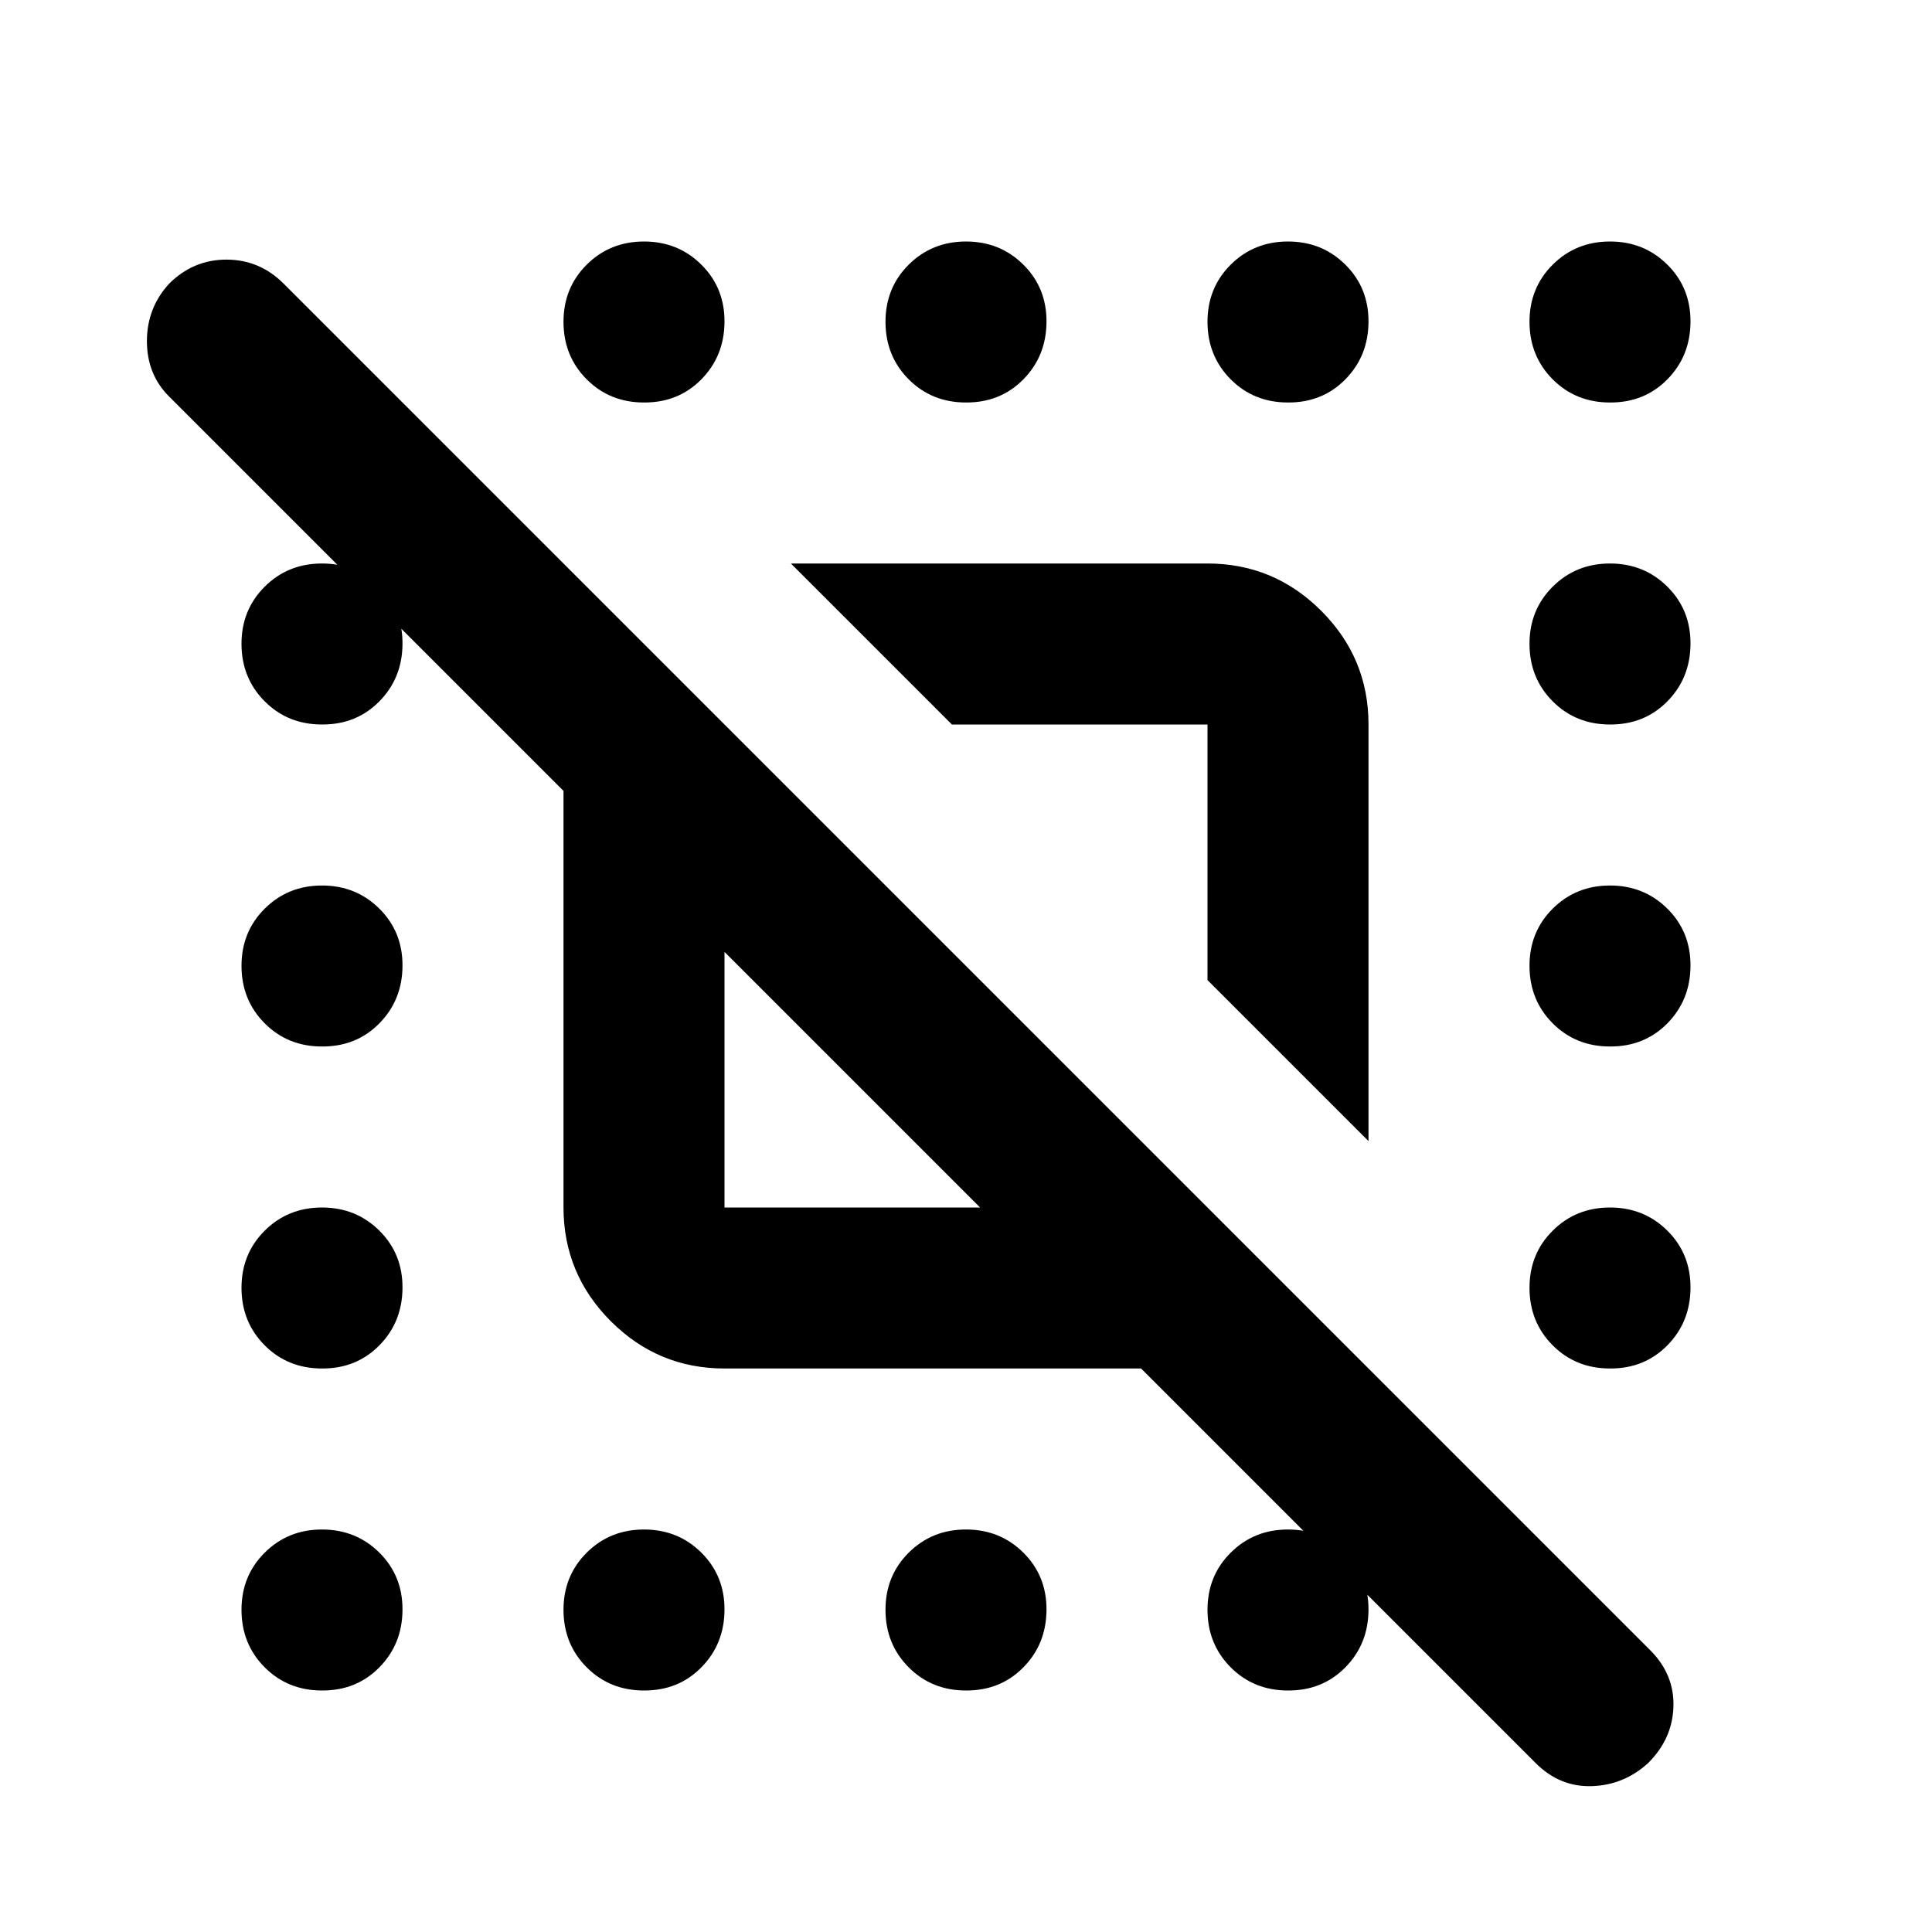 <?xml version="1.0" encoding="utf-8"?>
<!-- Generator: www.svgicons.com -->
<svg xmlns="http://www.w3.org/2000/svg" width="800" height="800" viewBox="0 0 24 24">
<path fill="currentColor" d="m19.075 21.9l-4.9-4.9H9q-.825 0-1.412-.587T7 15V9.825l-4.9-4.9q-.275-.275-.275-.687t.275-.713q.3-.3.713-.3t.712.3L20.5 20.5q.3.3.288.7t-.313.7q-.3.275-.7.288t-.7-.288m-6.9-6.9L9 11.825V15zM17 14.175l-2-2V9h-3.175l-2-2H15q.825 0 1.413.588T17 9zM8 5q-.425 0-.712-.288T7 4t.288-.712T8 3t.713.288T9 4t-.288.713T8 5m4 0q-.425 0-.712-.288T11 4t.288-.712T12 3t.713.288T13 4t-.288.713T12 5m4 0q-.425 0-.712-.288T15 4t.288-.712T16 3t.713.288T17 4t-.288.713T16 5m4 0q-.425 0-.712-.288T19 4t.288-.712T20 3t.713.288T21 4t-.288.713T20 5M4 9q-.425 0-.712-.288T3 8t.288-.712T4 7t.713.288T5 8t-.288.713T4 9m16 0q-.425 0-.712-.288T19 8t.288-.712T20 7t.713.288T21 8t-.288.713T20 9M4 13q-.425 0-.712-.288T3 12t.288-.712T4 11t.713.288T5 12t-.288.713T4 13m16 0q-.425 0-.712-.288T19 12t.288-.712T20 11t.713.288T21 12t-.288.713T20 13M4 17q-.425 0-.712-.288T3 16t.288-.712T4 15t.713.288T5 16t-.288.713T4 17m16 0q-.425 0-.712-.288T19 16t.288-.712T20 15t.713.288T21 16t-.288.713T20 17M4 21q-.425 0-.712-.288T3 20t.288-.712T4 19t.713.288T5 20t-.288.713T4 21m4 0q-.425 0-.712-.288T7 20t.288-.712T8 19t.713.288T9 20t-.288.713T8 21m4 0q-.425 0-.712-.288T11 20t.288-.712T12 19t.713.288T13 20t-.288.713T12 21m4 0q-.425 0-.712-.288T15 20t.288-.712T16 19t.713.288T17 20t-.288.713T16 21"/>
</svg>